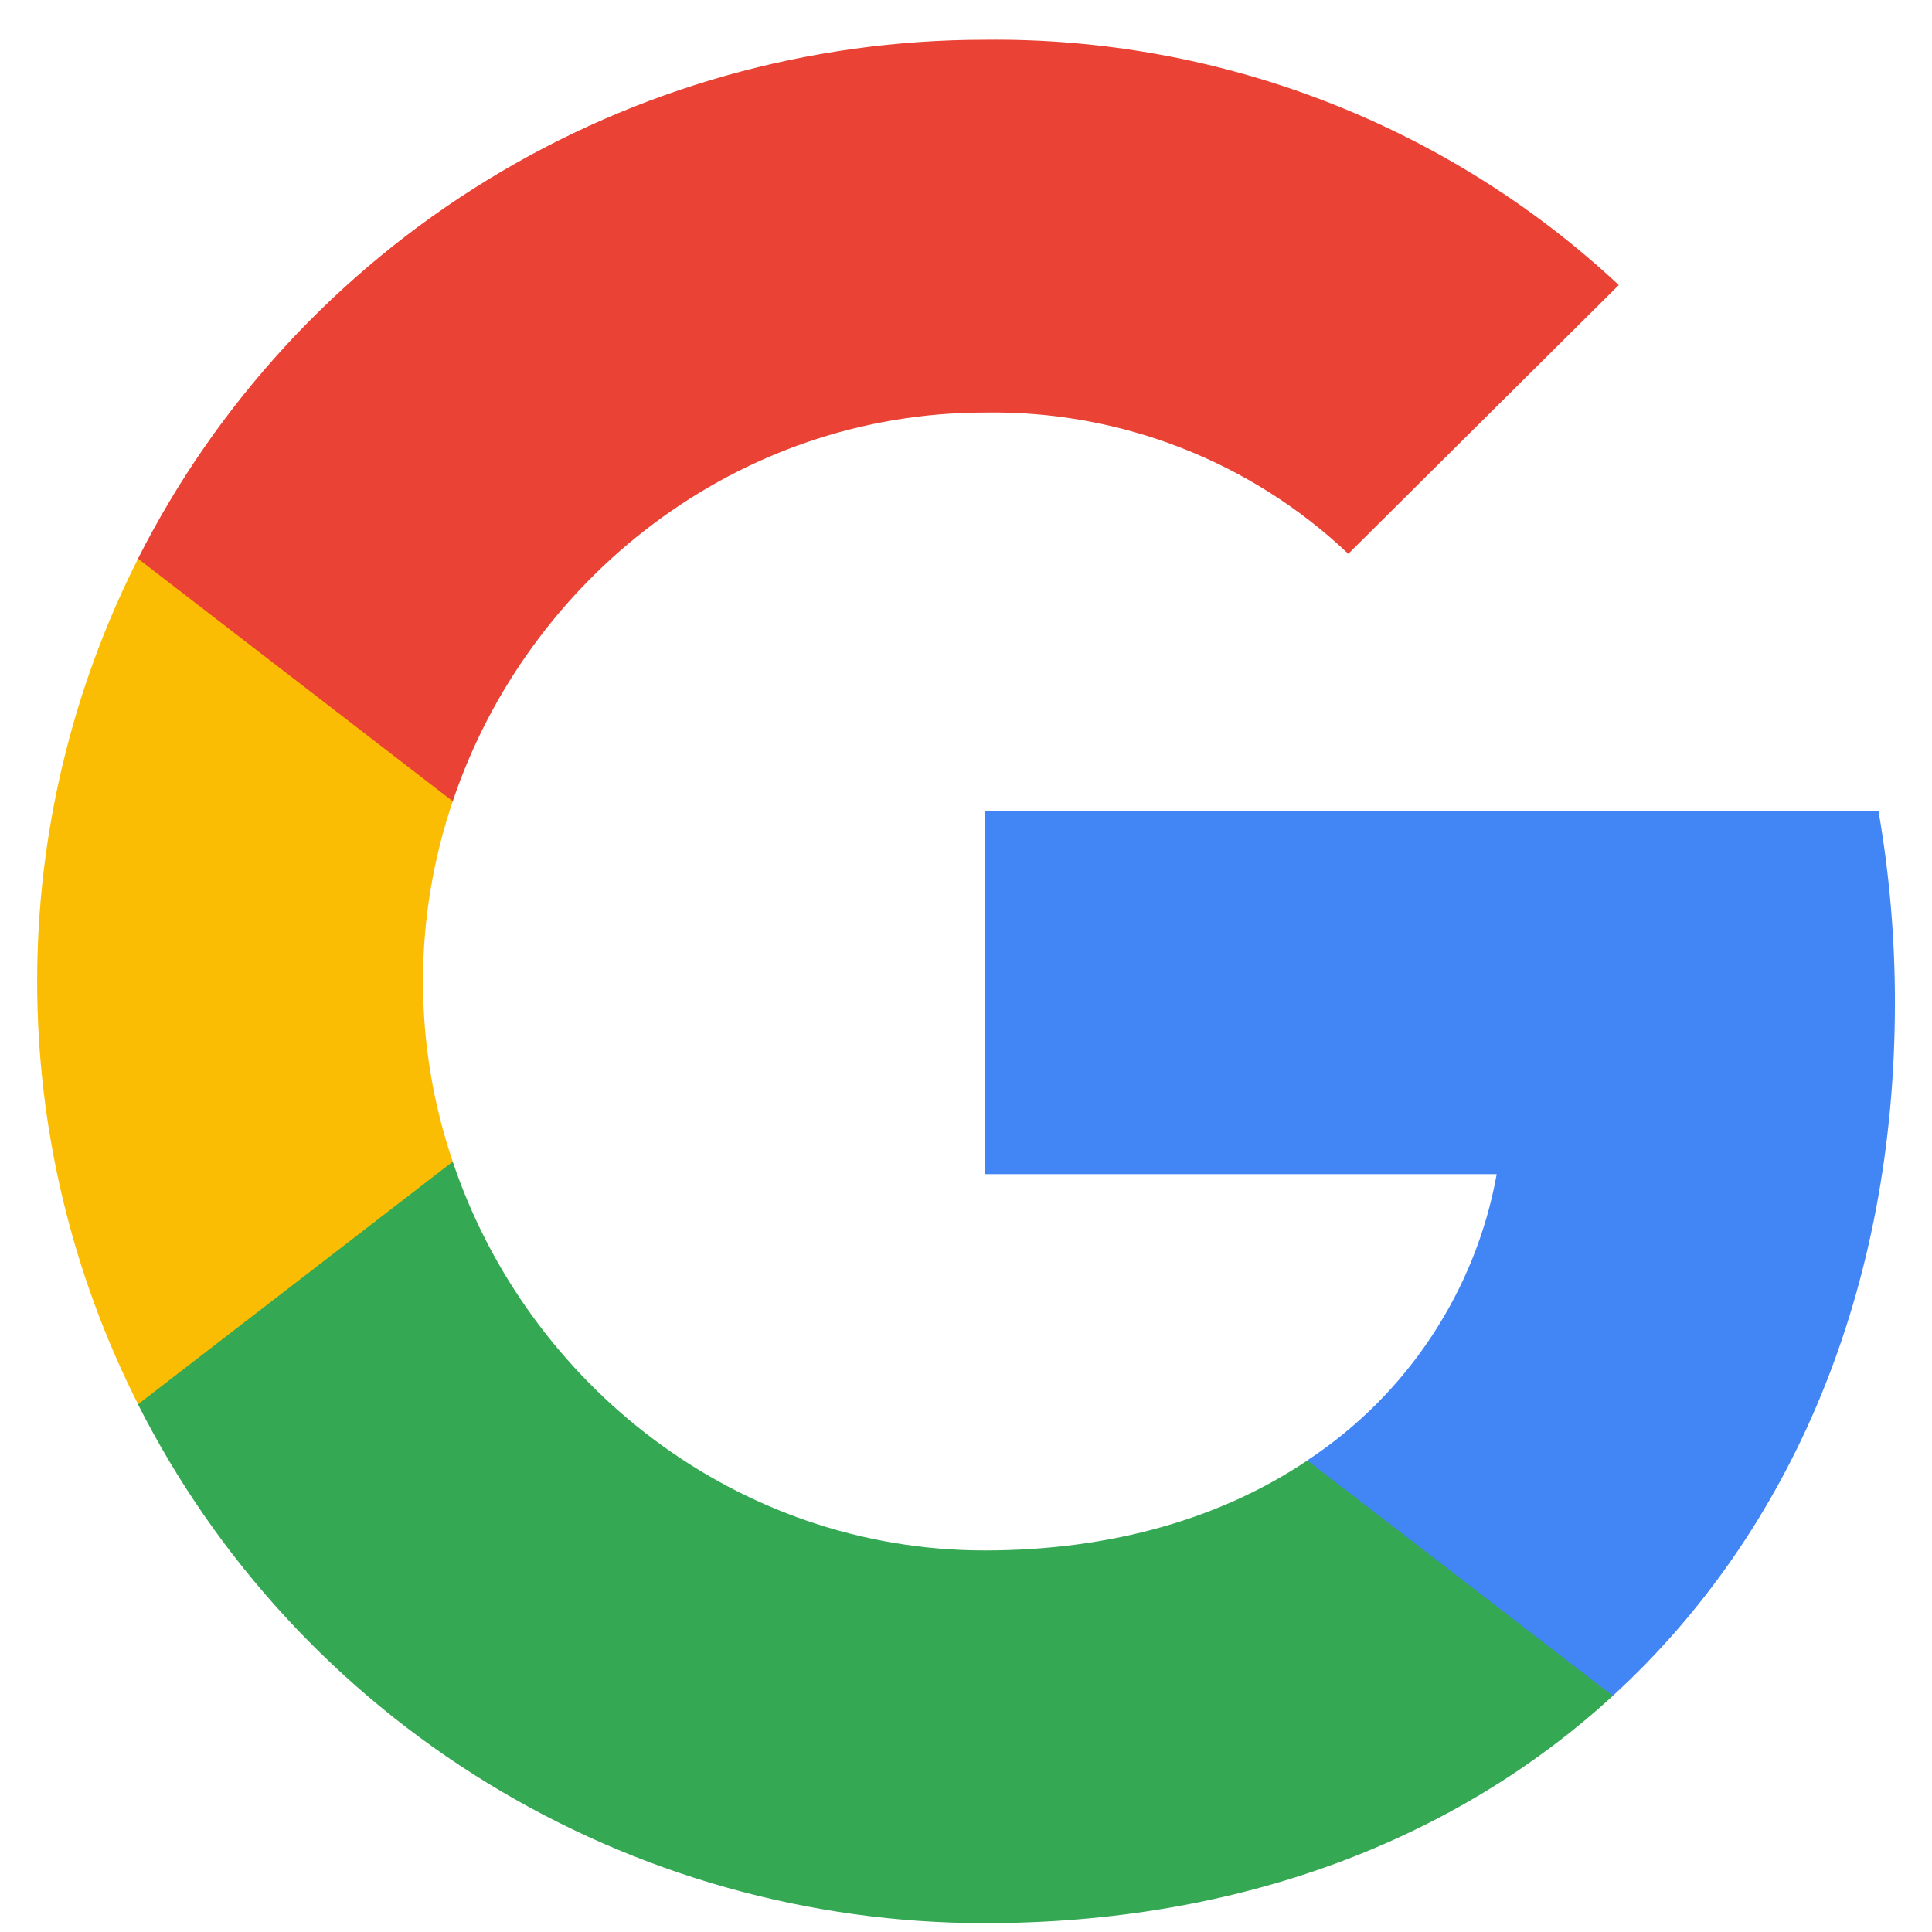 <svg width="26" height="26" viewBox="0 0 26 26" fill="none" xmlns="http://www.w3.org/2000/svg">
<path d="M25.501 13.497C25.502 12.633 25.428 11.771 25.281 10.92H13.254V15.801H20.142C20.002 16.58 19.703 17.323 19.265 17.985C18.828 18.647 18.26 19.214 17.595 19.652V22.82H21.706C24.114 20.614 25.501 17.353 25.501 13.497Z" fill="#4285F4"/>
<path d="M13.252 25.881C16.694 25.881 19.592 24.758 21.705 22.822L17.594 19.654C16.449 20.425 14.976 20.865 13.252 20.865C9.926 20.865 7.102 18.637 6.093 15.634H1.857V18.899C2.919 20.998 4.547 22.762 6.559 23.995C8.571 25.228 10.888 25.881 13.252 25.881Z" fill="#34A853"/>
<path d="M6.093 15.633C5.559 14.06 5.559 12.356 6.093 10.783V7.518H1.858C0.965 9.283 0.5 11.232 0.5 13.208C0.5 15.184 0.965 17.133 1.858 18.898L6.093 15.633Z" fill="#FBBC04"/>
<path d="M13.252 5.552C15.071 5.522 16.828 6.205 18.145 7.453L21.785 3.836C19.476 1.681 16.419 0.499 13.252 0.535C10.888 0.536 8.571 1.189 6.559 2.422C4.547 3.655 2.919 5.419 1.857 7.518L6.093 10.783C7.102 7.78 9.926 5.552 13.252 5.552Z" fill="#EA4335"/>
</svg>

